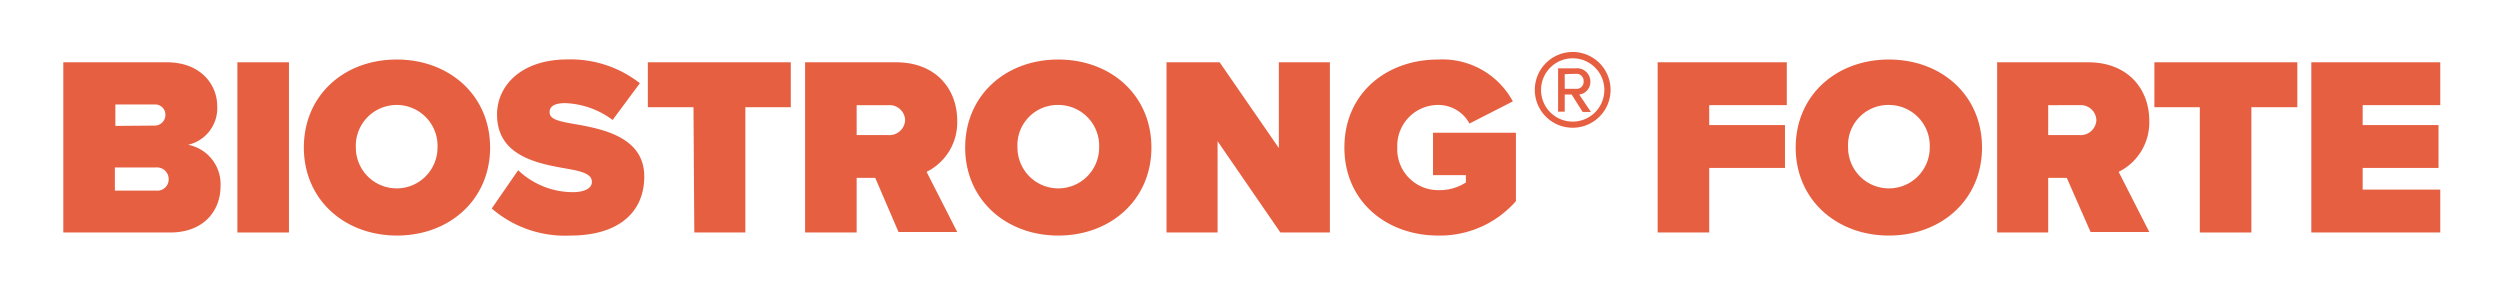 <svg id="Vrstva_1" data-name="Vrstva 1" xmlns="http://www.w3.org/2000/svg" viewBox="0 0 244.85 28.26"><defs><style>.cls-1{fill:#e65f41;}</style></defs><path class="cls-1" d="M6.2,6.1H16.32c3.45,0,4.95,2.3,4.95,4.25a3.67,3.67,0,0,1-2.85,3.83,3.93,3.93,0,0,1,3.18,4.07c0,2.32-1.58,4.52-4.93,4.52H6.2Zm9,6.2a1.05,1.05,0,0,0,1-1.07,1,1,0,0,0-1-1h-3.9v2.1Zm.15,6.37a1.1,1.1,0,0,0,1.17-1.12A1.14,1.14,0,0,0,15.3,16.4H11.25v2.27Z"/><path class="cls-1" d="M23.25,6.1H28.3V22.77H23.25Z"/><path class="cls-1" d="M38.85,5.83C44,5.83,48,9.33,48,14.45s-4,8.62-9.12,8.62-9.12-3.5-9.12-8.62S33.7,5.83,38.85,5.83Zm0,4.45a4,4,0,0,0-4,4.17,4,4,0,1,0,8,0A4,4,0,0,0,38.85,10.28Z"/><path class="cls-1" d="M50.75,16.67a7.78,7.78,0,0,0,5.37,2.15c1,0,1.85-.32,1.85-1s-.7-1-2.35-1.28c-2.74-.49-6.94-1.14-6.94-5.32,0-2.82,2.35-5.4,6.92-5.4a11,11,0,0,1,7.07,2.33L60,11.75a8.28,8.28,0,0,0-4.64-1.65c-1.25,0-1.53.45-1.53.88,0,.65.67.87,2.45,1.17,2.75.48,6.82,1.28,6.82,5.13,0,3.67-2.72,5.79-7.2,5.79a11,11,0,0,1-7.74-2.65Z"/><path class="cls-1" d="M67.92,10.5H63.45V6.1h14v4.4H73V22.77h-5Z"/><path class="cls-1" d="M85.72,17.42H83.9v5.35H78.85V6.1h8.9c3.9,0,6,2.6,6,5.73a5.39,5.39,0,0,1-3,5l3,5.89H88ZM87,10.3H83.9v2.93H87a1.54,1.54,0,0,0,1.65-1.48A1.53,1.53,0,0,0,87,10.3Z"/><path class="cls-1" d="M103.65,5.83c5.15,0,9.12,3.5,9.12,8.62s-4,8.62-9.12,8.62-9.12-3.5-9.12-8.62S98.5,5.83,103.65,5.83Zm0,4.45a3.94,3.94,0,0,0-4,4.17,4,4,0,1,0,8,0A4,4,0,0,0,103.65,10.28Z"/><path class="cls-1" d="M119.25,13.83v8.94h-5V6.1h5.2l5.8,8.4V6.1h5V22.77H125.4Z"/><path class="cls-1" d="M140.85,5.83a7.84,7.84,0,0,1,7.32,4.1l-4.25,2.17a3.46,3.46,0,0,0-3.07-1.82,4,4,0,0,0-4,4.17,4,4,0,0,0,4,4.17,4.7,4.7,0,0,0,2.72-.75v-.72h-3.22V13h8.12v6.7a9.89,9.89,0,0,1-7.62,3.37c-5,0-9.18-3.3-9.18-8.62S135.8,5.83,140.85,5.83Z"/><path class="cls-1" d="M162.35,6.1H175v4.2h-7.6v1.95h7.42v4.2H167.4v6.32h-5.05Z"/><path class="cls-1" d="M185,5.83c5.15,0,9.12,3.5,9.12,8.62s-4,8.62-9.12,8.62-9.13-3.5-9.13-8.62S179.85,5.83,185,5.83Zm0,4.45a3.94,3.94,0,0,0-4,4.17,4,4,0,1,0,8,0A4,4,0,0,0,185,10.28Z"/><path class="cls-1" d="M202.42,17.42H200.6v5.35h-5V6.1h8.9c3.9,0,6,2.6,6,5.73a5.39,5.39,0,0,1-3,5l3,5.89h-5.75Zm1.25-7.12H200.6v2.93h3.07a1.54,1.54,0,0,0,1.65-1.48A1.53,1.53,0,0,0,203.67,10.3Z"/><path class="cls-1" d="M215.45,10.5H211V6.1h14v4.4H220.5V22.77h-5.05Z"/><path class="cls-1" d="M226.37,6.1H239v4.2h-7.6v1.95h7.43v4.2h-7.43v2.12H239v4.2H226.37Z"/><path class="cls-1" d="M150.32,8.8A3.71,3.71,0,1,1,154,12.51,3.7,3.7,0,0,1,150.32,8.8Zm.61,0A3.1,3.1,0,1,0,154,5.71,3.1,3.1,0,0,0,150.93,8.8Zm3,.46h-.68v1.68h-.65V6.69h1.73A1.3,1.3,0,0,1,155.76,8a1.24,1.24,0,0,1-1.09,1.26l1.14,1.7H155Zm-.68-2V8.7h1.08a.69.69,0,0,0,.77-.72.7.7,0,0,0-.77-.75Z"/></svg>